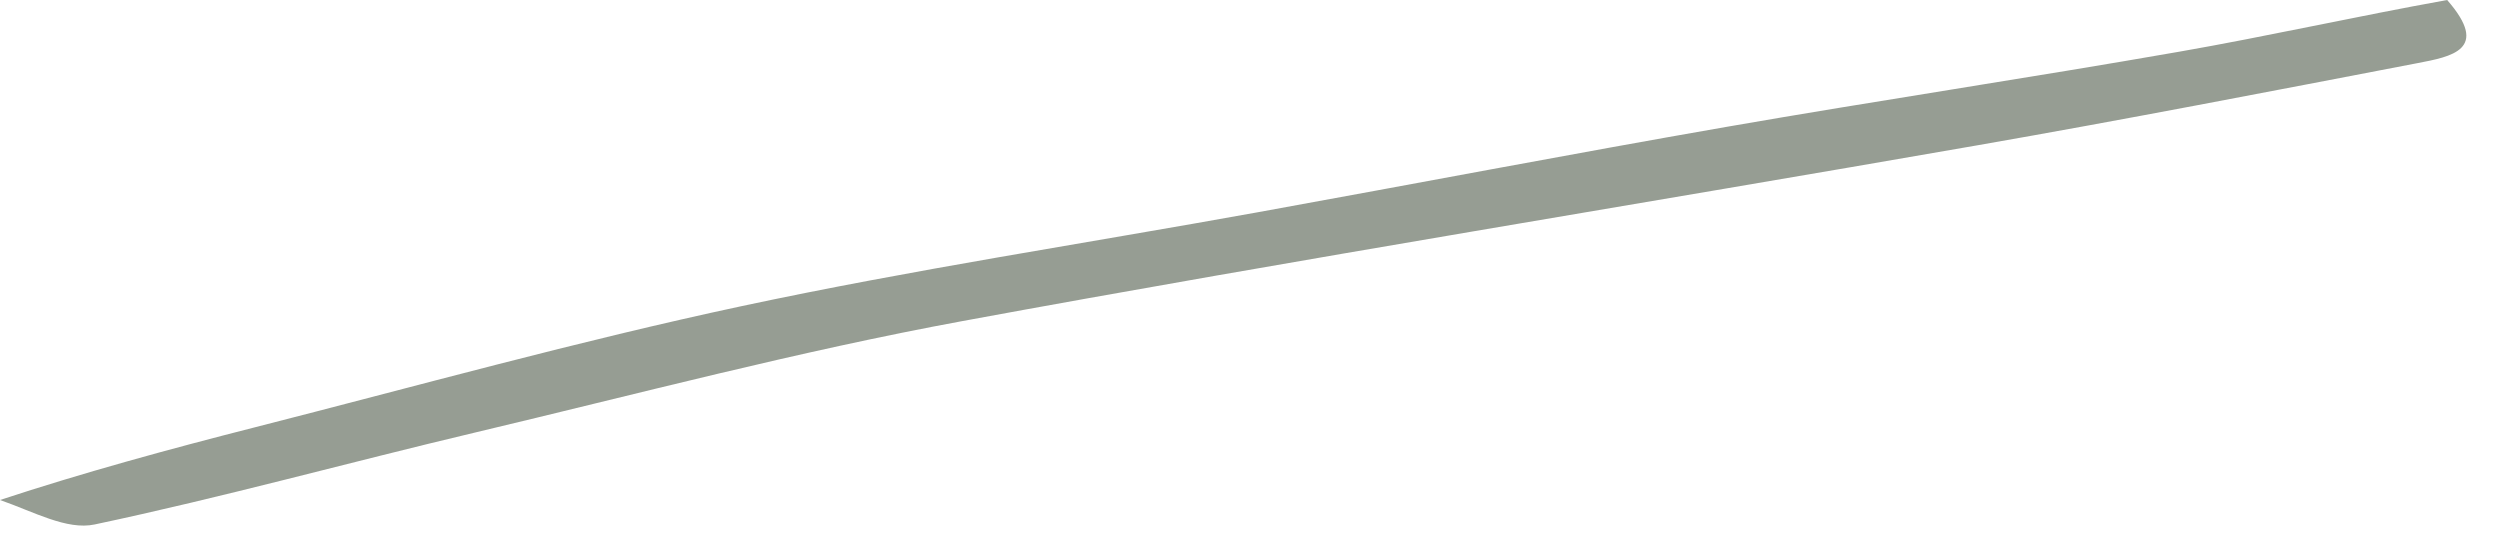 <?xml version="1.0" encoding="utf-8"?>
<svg xmlns="http://www.w3.org/2000/svg" fill="none" height="100%" overflow="visible" preserveAspectRatio="none" style="display: block;" viewBox="0 0 58 13" width="100%">
<path d="M0 11.6C1.915 10.97 3.901 10.426 5.896 9.918C9.662 8.958 13.41 7.914 17.207 7.102C21.164 6.256 25.171 5.649 29.155 4.929C32.791 4.271 36.421 3.576 40.062 2.942C43.557 2.334 47.067 1.81 50.561 1.199C52.599 0.843 54.618 0.389 56.774 0C57.785 1.156 56.865 1.315 56.079 1.466C52.683 2.118 49.288 2.776 45.882 3.37C38.032 4.739 30.163 6.005 22.328 7.449C18.531 8.149 14.788 9.14 11.029 10.033C8.081 10.732 5.157 11.541 2.194 12.168C1.55 12.304 0.784 11.873 0 11.6Z" fill="#969D93" id="Vector"/>
</svg>